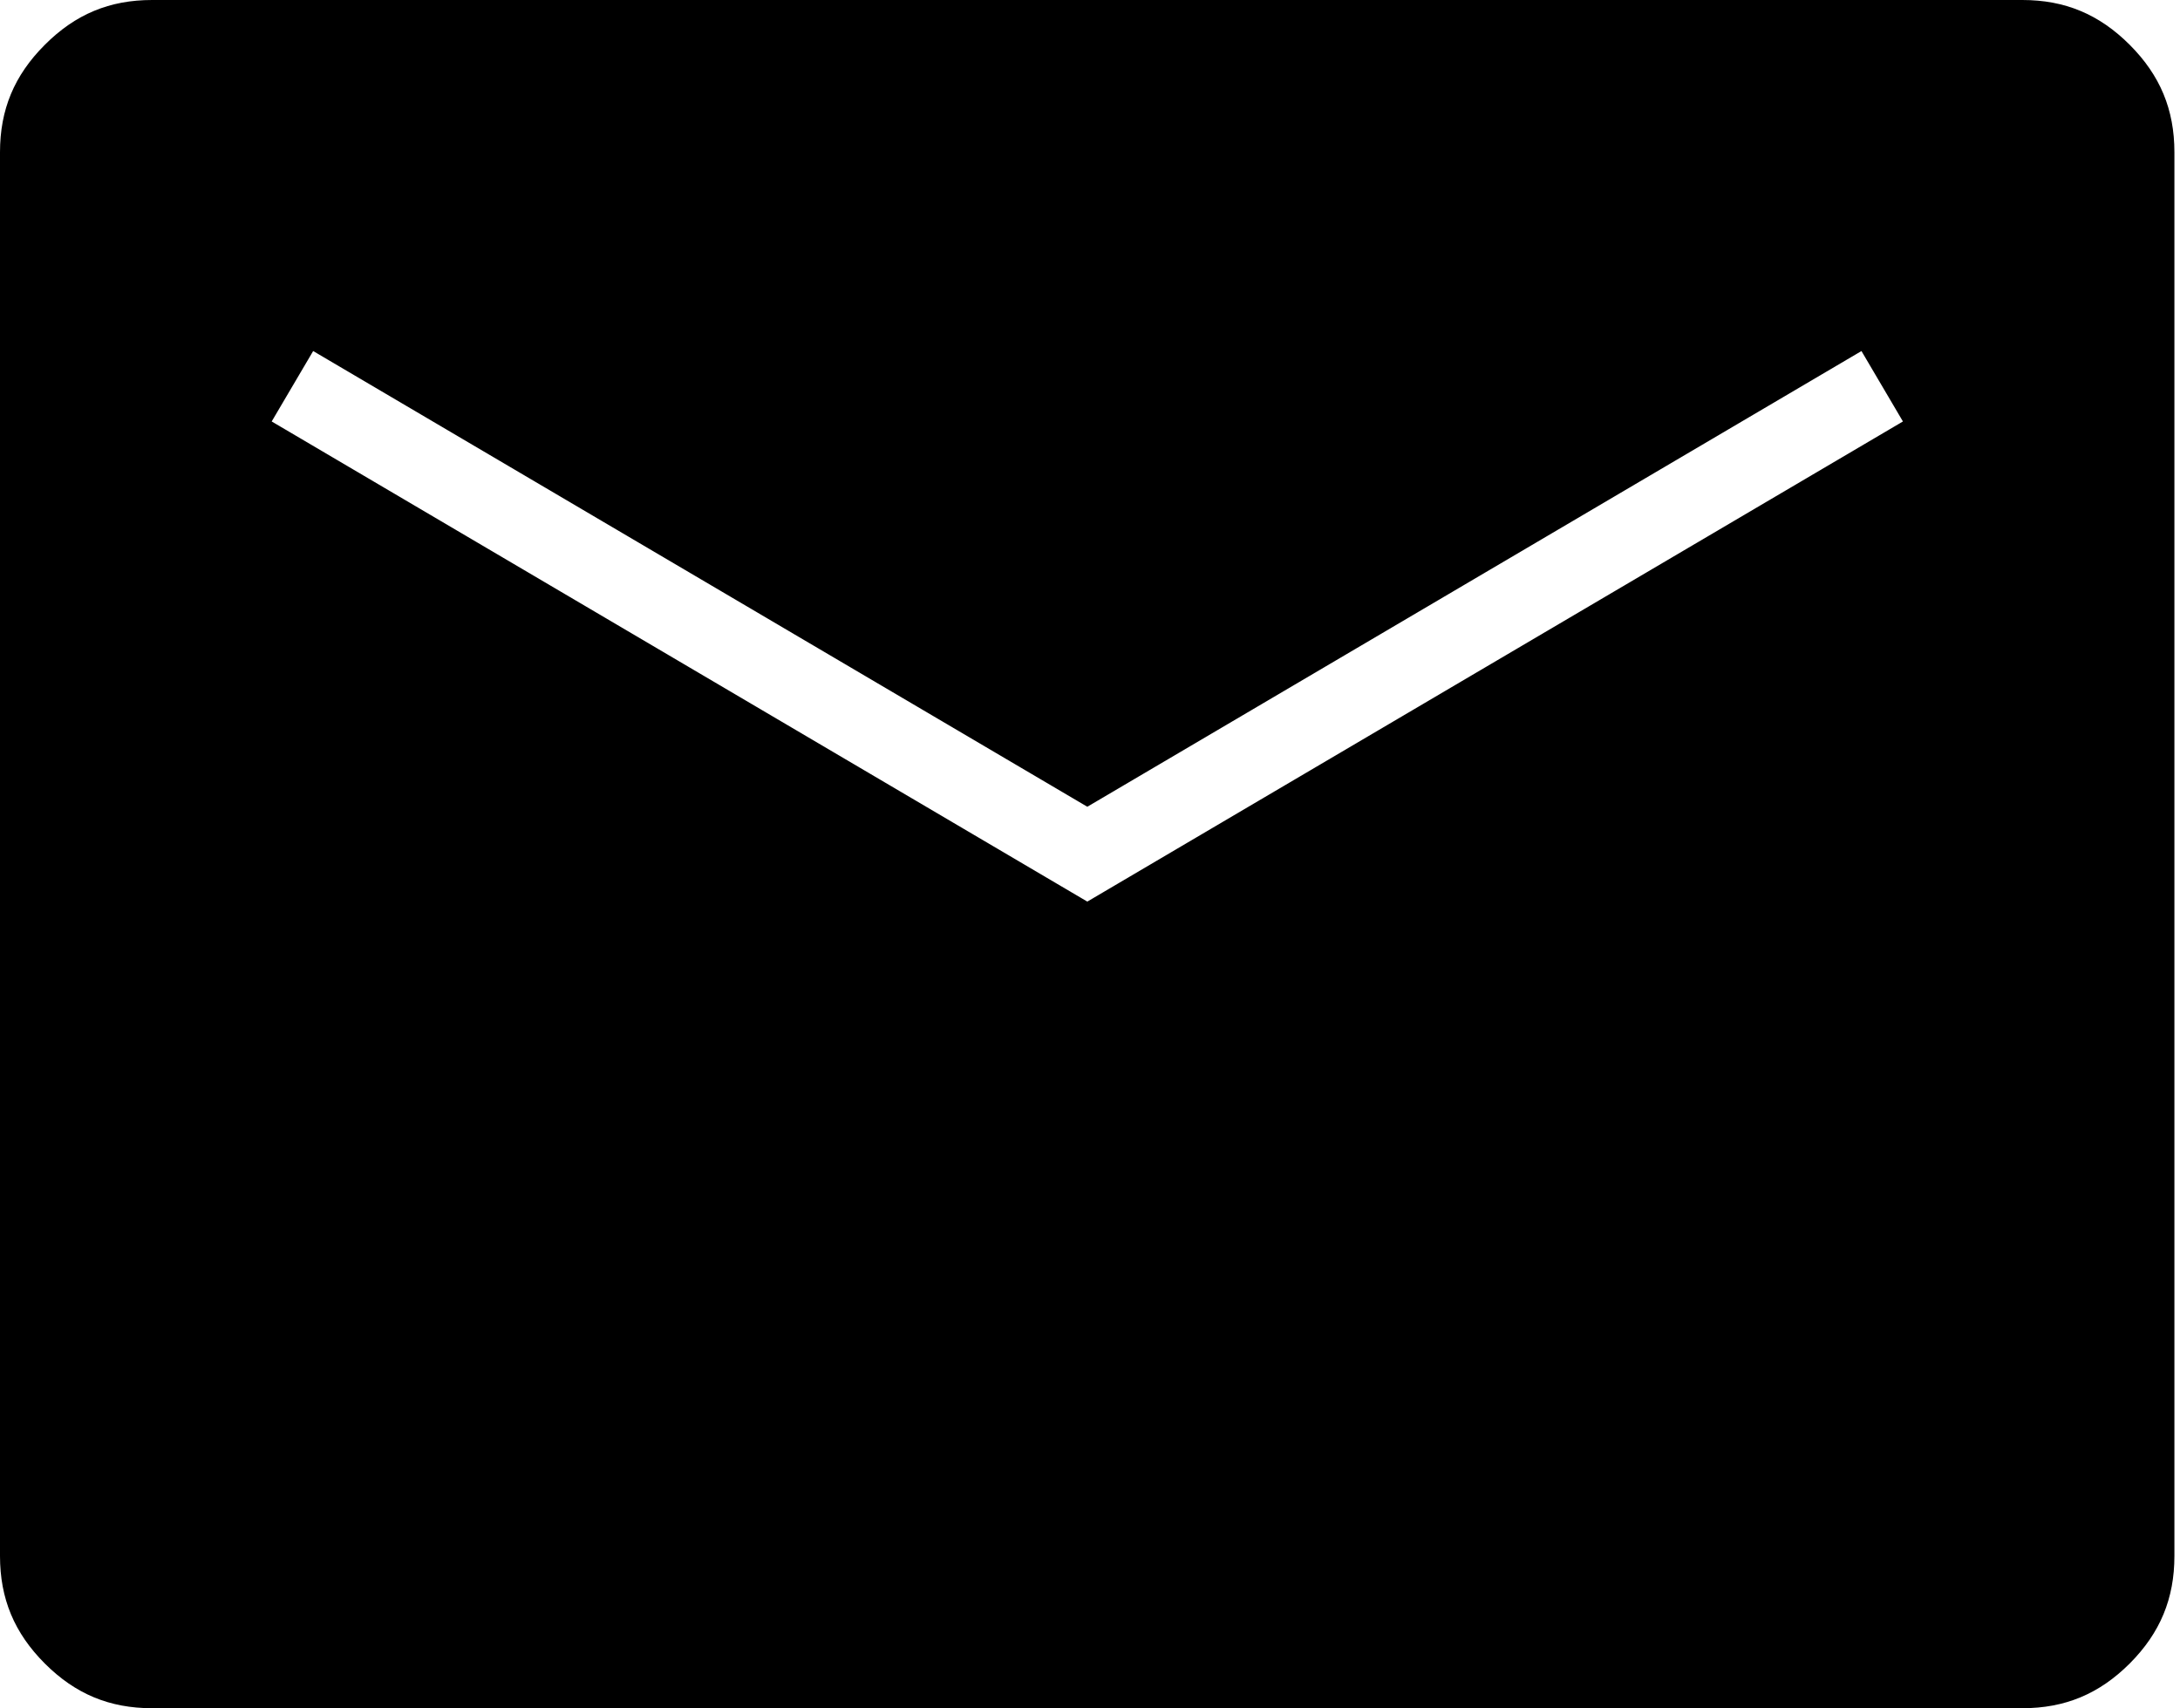 <svg width="319" height="250" viewBox="0 0 319 250" fill="none" xmlns="http://www.w3.org/2000/svg">
<path fill-rule="evenodd" clip-rule="evenodd" d="M6.551 6.567L6.558 6.559L6.565 6.552C11.034 2.072 16.046 0 22.249 0H295.933C302.137 0 307.158 2.073 311.641 6.559C316.108 11.031 318.182 16.054 318.182 22.279V227.721C318.182 233.943 316.11 238.973 311.642 243.456C307.162 247.93 302.141 250 295.933 250H22.249C16.039 250 11.025 247.929 6.558 243.458C2.075 238.971 0 233.94 0 227.721V22.279C0 16.06 2.074 11.04 6.551 6.567ZM159.106 131.95L278.456 61.682L272.388 51.375L159.106 118.069L45.825 51.375L39.756 61.682L159.106 131.95Z" fill="black"/>
</svg>
